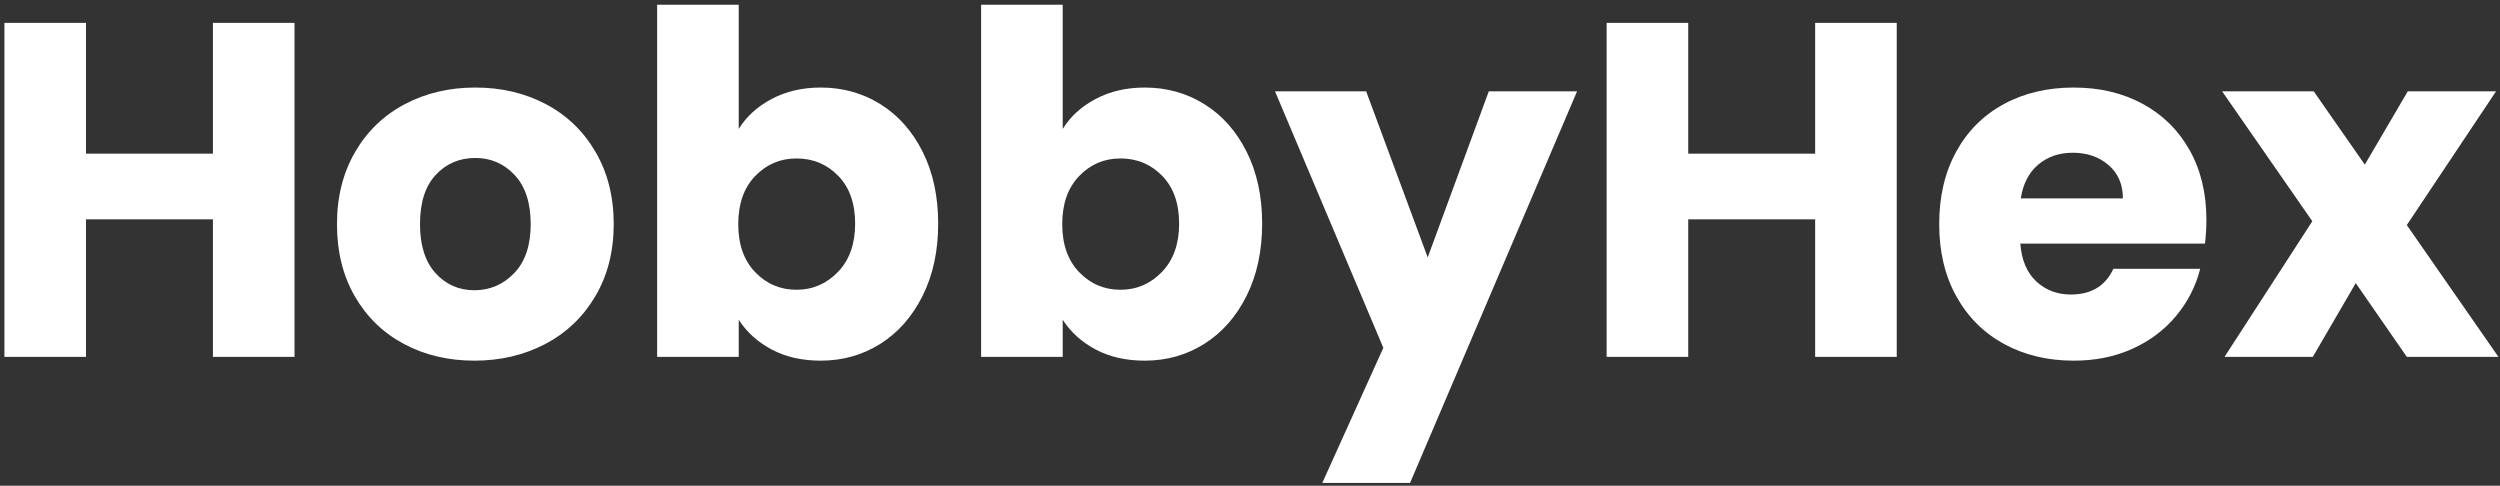 <?xml version="1.0" encoding="UTF-8"?>
<svg width="700" height="136" viewBox="0 0 700 136" xmlns="http://www.w3.org/2000/svg">
    <rect x="0" y="0" width="700" height="136" fill="#333333" stroke="none"/>
    <path id="Hobby" fill="#ffffff" fill-rule="evenodd" stroke="none" d="M 441.576 25.579 L 394.817 135.223 L 370.235 135.223 L 387.335 97.387 L 357.008 25.579 L 382.526 25.579 L 399.76 72.074 L 416.86 25.579 Z M 297.557 36.104 C 299.695 32.64 302.767 29.842 306.775 27.711 C 310.783 25.579 315.37 24.513 320.536 24.513 C 326.682 24.513 332.248 26.068 337.236 29.176 C 342.223 32.285 346.165 36.726 349.059 42.499 C 351.954 48.272 353.401 54.977 353.401 62.616 C 353.401 70.254 351.954 76.982 349.059 82.799 C 346.165 88.617 342.223 93.102 337.236 96.255 C 332.248 99.408 326.682 100.984 320.536 100.984 C 315.281 100.984 310.694 99.941 306.775 97.853 C 302.856 95.766 299.784 92.991 297.557 89.527 L 297.557 99.918 L 274.712 99.918 L 274.712 1.332 L 297.557 1.332 L 297.557 36.104 Z M 330.155 62.616 C 330.155 56.931 328.574 52.468 325.412 49.226 C 322.25 45.985 318.354 44.364 313.722 44.364 C 309.18 44.364 305.328 46.007 302.166 49.293 C 299.004 52.579 297.423 57.064 297.423 62.749 C 297.423 68.433 299.004 72.918 302.166 76.204 C 305.328 79.491 309.18 81.134 313.722 81.134 C 318.265 81.134 322.139 79.468 325.346 76.138 C 328.552 72.807 330.155 68.3 330.155 62.616 Z M 206.844 36.104 C 208.981 32.64 212.054 29.842 216.062 27.711 C 220.07 25.579 224.657 24.513 229.823 24.513 C 235.968 24.513 241.535 26.068 246.522 29.176 C 251.51 32.285 255.451 36.726 258.346 42.499 C 261.241 48.272 262.688 54.977 262.688 62.616 C 262.688 70.254 261.241 76.982 258.346 82.799 C 255.451 88.617 251.51 93.102 246.522 96.255 C 241.535 99.408 235.968 100.984 229.823 100.984 C 224.568 100.984 219.981 99.941 216.062 97.853 C 212.143 95.766 209.07 92.991 206.844 89.527 L 206.844 99.918 L 183.998 99.918 L 183.998 1.332 L 206.844 1.332 L 206.844 36.104 Z M 239.442 62.616 C 239.442 56.931 237.861 52.468 234.699 49.226 C 231.537 45.985 227.641 44.364 223.009 44.364 C 218.467 44.364 214.615 46.007 211.453 49.293 C 208.291 52.579 206.71 57.064 206.71 62.749 C 206.71 68.433 208.291 72.918 211.453 76.204 C 214.615 79.491 218.467 81.134 223.009 81.134 C 227.552 81.134 231.426 79.468 234.632 76.138 C 237.839 72.807 239.442 68.3 239.442 62.616 Z M 132.83 100.984 C 125.527 100.984 118.958 99.43 113.124 96.321 C 107.291 93.213 102.704 88.772 99.364 82.999 C 96.024 77.226 94.354 70.476 94.354 62.749 C 94.354 55.11 96.046 48.383 99.431 42.565 C 102.815 36.748 107.446 32.285 113.325 29.176 C 119.203 26.068 125.794 24.513 133.097 24.513 C 140.401 24.513 146.992 26.068 152.87 29.176 C 158.748 32.285 163.38 36.748 166.764 42.565 C 170.149 48.383 171.841 55.11 171.841 62.749 C 171.841 70.387 170.126 77.115 166.697 82.932 C 163.268 88.75 158.592 93.213 152.67 96.321 C 146.747 99.43 140.134 100.984 132.83 100.984 Z M 132.83 81.267 C 137.194 81.267 140.913 79.668 143.986 76.471 C 147.058 73.273 148.595 68.699 148.595 62.749 C 148.595 56.798 147.103 52.224 144.119 49.027 C 141.136 45.829 137.462 44.231 133.097 44.231 C 128.644 44.231 124.948 45.807 122.009 48.96 C 119.07 52.113 117.6 56.709 117.6 62.749 C 117.6 68.699 119.047 73.273 121.942 76.471 C 124.837 79.668 128.466 81.267 132.83 81.267 Z M 82.464 6.395 L 82.464 99.918 L 59.618 99.918 L 59.618 61.416 L 24.081 61.416 L 24.081 99.918 L 1.236 99.918 L 1.236 6.395 L 24.081 6.395 L 24.081 43.032 L 59.618 43.032 L 59.618 6.395 Z"/>
    <path id="Hex" fill="#ffffff" fill-rule="evenodd" stroke="none" d="M 673.904 99.918 L 659.609 79.269 L 647.585 99.918 L 622.869 99.918 L 647.451 61.949 L 622.201 25.579 L 647.852 25.579 L 662.147 46.096 L 674.171 25.579 L 698.887 25.579 L 673.904 63.015 L 699.555 99.918 Z M 617.792 61.55 C 617.792 63.681 617.659 65.902 617.392 68.211 L 565.689 68.211 C 566.045 72.829 567.537 76.36 570.165 78.802 C 572.792 81.245 576.021 82.466 579.851 82.466 C 585.551 82.466 589.514 80.068 591.741 75.272 L 616.056 75.272 C 614.809 80.157 612.56 84.553 609.309 88.461 C 606.058 92.369 601.983 95.433 597.085 97.654 C 592.186 99.874 586.709 100.984 580.652 100.984 C 573.349 100.984 566.847 99.43 561.147 96.321 C 555.447 93.213 550.993 88.772 547.787 82.999 C 544.581 77.226 542.977 70.476 542.977 62.749 C 542.977 55.022 544.558 48.272 547.72 42.499 C 550.882 36.726 555.313 32.285 561.013 29.176 C 566.713 26.068 573.26 24.513 580.652 24.513 C 587.866 24.513 594.279 26.023 599.89 29.043 C 605.501 32.063 609.888 36.37 613.05 41.966 C 616.212 47.561 617.792 54.089 617.792 61.55 Z M 594.413 55.555 C 594.413 51.647 593.077 48.538 590.405 46.229 C 587.733 43.92 584.393 42.765 580.385 42.765 C 576.555 42.765 573.326 43.875 570.699 46.096 C 568.072 48.316 566.446 51.469 565.823 55.555 Z M 531.087 6.395 L 531.087 99.918 L 508.242 99.918 L 508.242 61.416 L 472.705 61.416 L 472.705 99.918 L 449.859 99.918 L 449.859 6.395 L 472.705 6.395 L 472.705 43.032 L 508.242 43.032 L 508.242 6.395 Z"/>
</svg>
